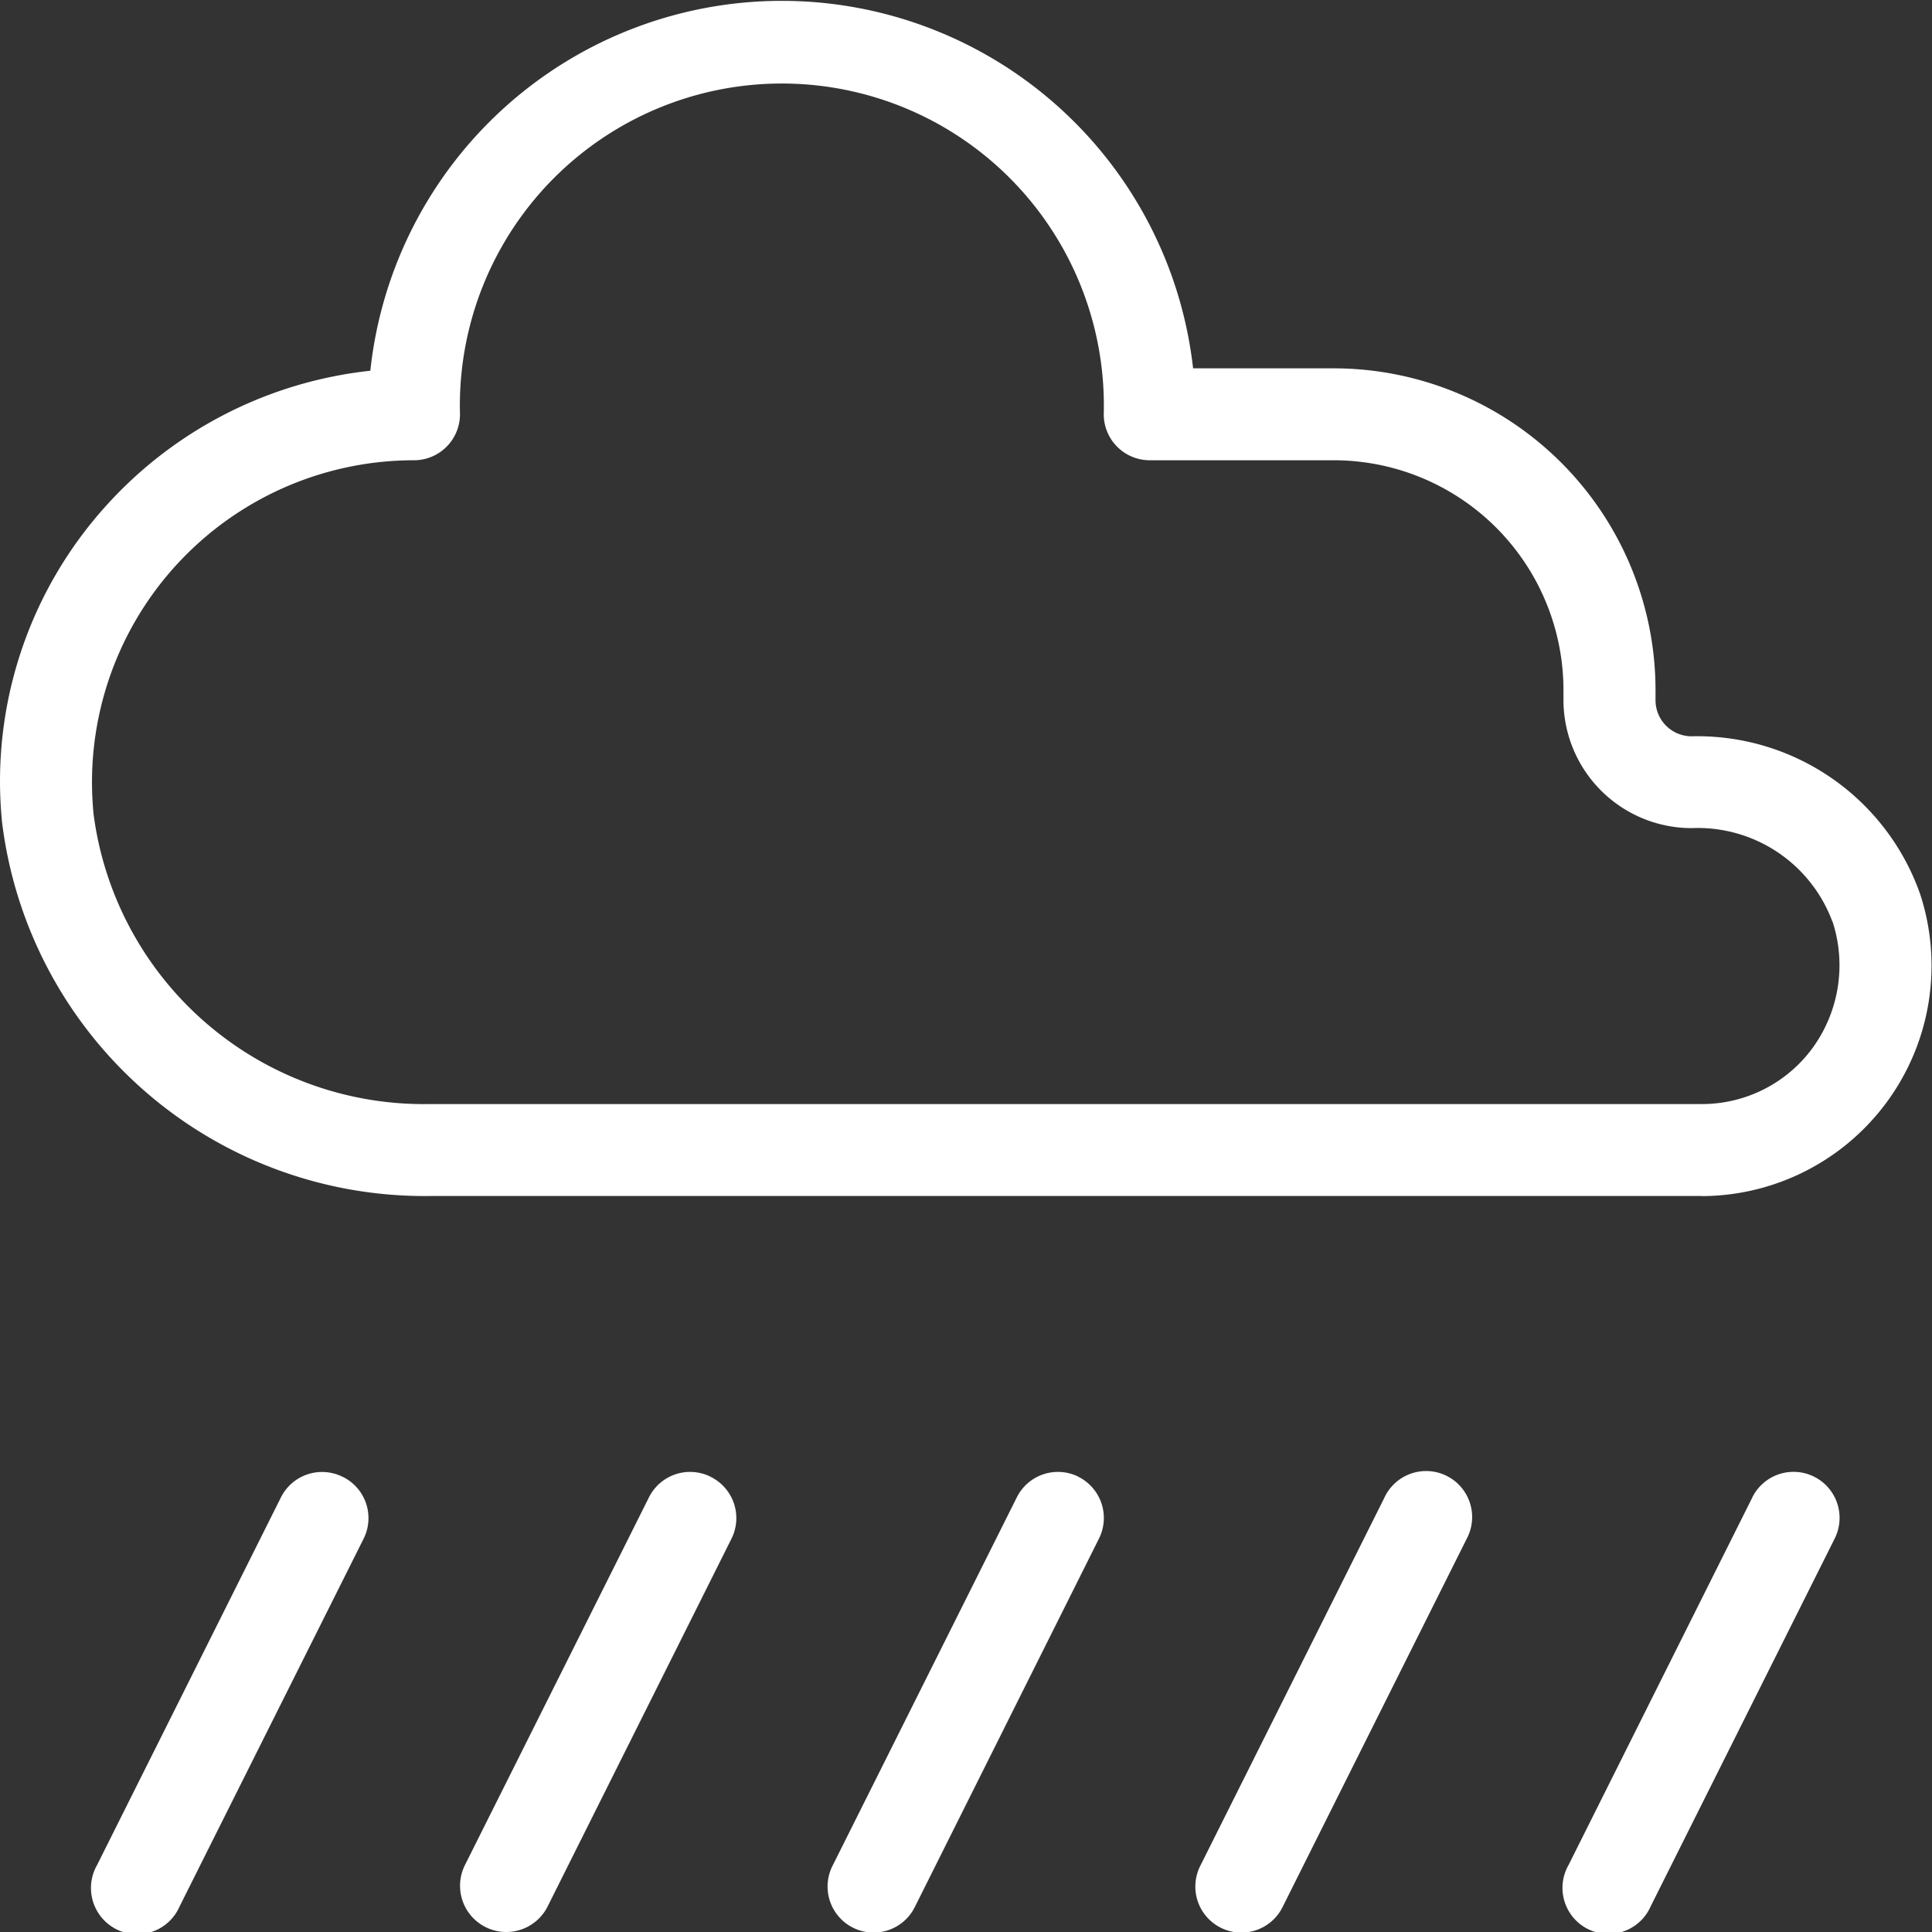 <svg xmlns="http://www.w3.org/2000/svg" xmlns:xlink="http://www.w3.org/1999/xlink" width="57" height="57" viewBox="0 0 57 57"><rect x="0" y="0" width="57" height="57" fill="#333333" stroke="none"/><defs><clipPath id="a"><rect width="57" height="57" transform="translate(0 0)" fill="#fff"/></clipPath></defs><g transform="translate(0 0)"><g transform="translate(0 0)" clip-path="url(#a)"><path d="M31.816,43.57a1.358,1.358,0,0,1,.608,1.821L27,56.243a1.358,1.358,0,1,1-2.428-1.216L30,44.175a1.356,1.356,0,0,1,1.821-.605m-10.853,0a1.356,1.356,0,0,0-1.821.605L13.716,55.028a1.364,1.364,0,0,0,2.442,1.216L21.584,45.39a1.358,1.358,0,0,0-.616-1.818l-.005,0m-10.853,0a1.356,1.356,0,0,0-1.821.605L2.862,55.028A1.364,1.364,0,1,0,5.3,56.243L10.731,45.39a1.358,1.358,0,0,0-.616-1.818l-.005,0m30.739.605L35.422,55.028a1.358,1.358,0,1,0,2.428,1.216L43.277,45.39a1.358,1.358,0,1,0-2.428-1.216m10.853,0L46.275,55.028A1.358,1.358,0,1,0,48.7,56.243L54.13,45.39A1.358,1.358,0,1,0,51.7,44.175m-1.5-8.889H12.682A12.562,12.562,0,0,1,.062,24.27a12.115,12.115,0,0,1,3.115-9.4,12.264,12.264,0,0,1,7.749-3.932A12.21,12.21,0,0,1,35.2,10.867h4.143a9.5,9.5,0,0,1,9.5,9.5v.29a1.065,1.065,0,0,0,1.061,1.066h0a6.968,6.968,0,0,1,6.753,4.675,6.8,6.8,0,0,1-6.46,8.891m3.864-8.1a4.236,4.236,0,0,0-4.154-2.757,3.784,3.784,0,0,1-3.78-3.78v-.29a6.782,6.782,0,0,0-6.783-6.783H33.921a1.357,1.357,0,0,1-1.357-1.357,9.5,9.5,0,1,0-18.993,0,1.357,1.357,0,0,1-1.357,1.357,9.5,9.5,0,0,0-9.5,9.494c0,.315.016.629.046.942a9.826,9.826,0,0,0,9.92,8.558H50.2a4.042,4.042,0,0,0,3.275-1.652,4.153,4.153,0,0,0,.591-3.731Z" transform="translate(0 0)" fill="#fff"/></g></g></svg>